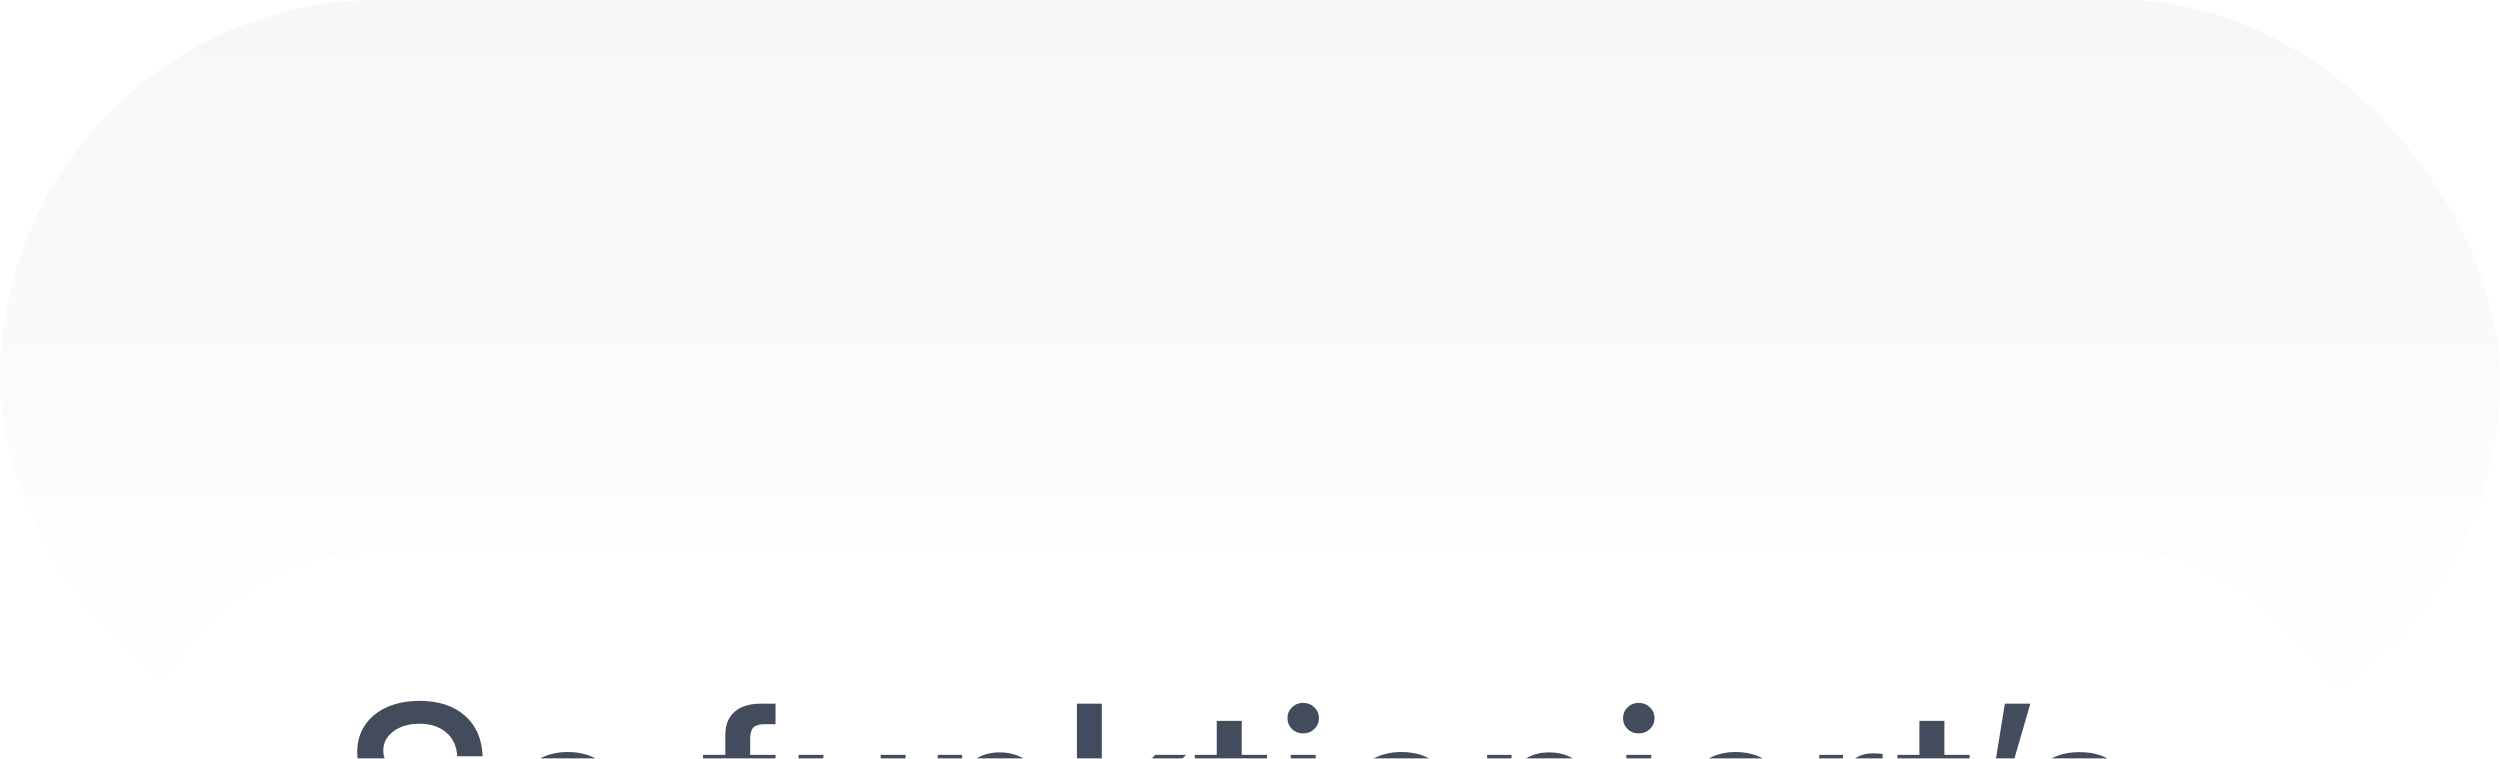 <?xml version="1.0" encoding="utf-8"?>
<svg xmlns="http://www.w3.org/2000/svg" fill="none" height="44" viewBox="0 0 145 44" width="145">
<g clip-path="url(#clip0_2192_9)">
<rect fill="url(#paint0_linear_2192_9)" height="44" rx="22" width="145"/>
<g filter="url(#filter0_dd_2192_9)">
<rect fill="white" height="28" rx="14" width="129" x="8" y="8"/>
<path d="M24.457 27.164C23.236 27.164 22.272 26.856 21.565 26.241C20.864 25.621 20.513 24.774 20.513 23.698H22.03C22.035 24.368 22.249 24.892 22.673 25.27C23.101 25.649 23.696 25.838 24.457 25.838C25.15 25.838 25.703 25.692 26.118 25.4C26.537 25.104 26.747 24.708 26.747 24.211C26.747 23.819 26.597 23.502 26.296 23.261C26 23.015 25.498 22.807 24.792 22.639L23.678 22.372C22.648 22.126 21.896 21.784 21.422 21.347C20.953 20.905 20.718 20.33 20.718 19.624C20.718 19.027 20.868 18.505 21.169 18.059C21.47 17.612 21.891 17.266 22.434 17.02C22.98 16.773 23.619 16.65 24.348 16.65C25.446 16.65 26.319 16.938 26.966 17.512C27.617 18.086 27.959 18.87 27.991 19.863H26.521C26.485 19.275 26.271 18.815 25.879 18.482C25.487 18.145 24.97 17.977 24.327 17.977C23.712 17.977 23.208 18.125 22.816 18.421C22.424 18.713 22.229 19.088 22.229 19.549C22.229 19.918 22.379 20.219 22.68 20.451C22.98 20.679 23.48 20.877 24.177 21.046L25.277 21.306C26.298 21.547 27.05 21.896 27.533 22.352C28.021 22.807 28.265 23.4 28.265 24.129C28.265 24.74 28.107 25.273 27.793 25.729C27.479 26.184 27.037 26.537 26.467 26.788C25.897 27.039 25.227 27.164 24.457 27.164ZM32.934 27.164C32.246 27.164 31.642 27.005 31.123 26.686C30.603 26.366 30.198 25.924 29.906 25.359C29.619 24.794 29.475 24.143 29.475 23.404C29.475 22.657 29.619 22.001 29.906 21.436C30.198 20.866 30.603 20.422 31.123 20.102C31.642 19.779 32.246 19.617 32.934 19.617C33.623 19.617 34.224 19.779 34.739 20.102C35.259 20.422 35.662 20.866 35.949 21.436C36.241 22.001 36.386 22.657 36.386 23.404C36.386 24.143 36.241 24.794 35.949 25.359C35.662 25.924 35.259 26.366 34.739 26.686C34.224 27.005 33.623 27.164 32.934 27.164ZM32.934 25.92C33.554 25.92 34.042 25.692 34.397 25.236C34.753 24.781 34.93 24.17 34.93 23.404C34.93 22.63 34.75 22.012 34.39 21.552C34.035 21.091 33.55 20.861 32.934 20.861C32.319 20.861 31.831 21.091 31.471 21.552C31.116 22.008 30.938 22.625 30.938 23.404C30.938 24.174 31.116 24.787 31.471 25.243C31.827 25.694 32.315 25.92 32.934 25.92ZM44.981 19.781V20.971H43.511V27H42.069V20.971H40.777V19.781H42.069V18.612C42.069 18.043 42.246 17.601 42.602 17.286C42.962 16.972 43.468 16.814 44.119 16.814H44.981V18.004H44.345C44.04 18.004 43.823 18.068 43.696 18.195C43.572 18.323 43.511 18.539 43.511 18.845V19.781H44.981ZM48.926 27.144C48.434 27.144 47.989 27.037 47.593 26.822C47.201 26.604 46.889 26.282 46.656 25.858C46.428 25.435 46.315 24.908 46.315 24.279V19.781H47.757V24.102C47.757 24.68 47.896 25.118 48.174 25.414C48.452 25.706 48.842 25.852 49.343 25.852C49.83 25.852 50.241 25.701 50.573 25.4C50.91 25.095 51.079 24.607 51.079 23.938V19.781H52.522V27H51.106V25.913C50.614 26.733 49.887 27.144 48.926 27.144ZM55.831 22.844V27H54.389V19.781H55.803V20.868C56.296 20.048 57.023 19.638 57.984 19.638C58.481 19.638 58.925 19.747 59.317 19.966C59.714 20.18 60.026 20.499 60.254 20.923C60.482 21.347 60.596 21.873 60.596 22.502V27H59.153V22.68C59.153 22.101 59.014 21.666 58.736 21.374C58.458 21.078 58.071 20.93 57.574 20.93C57.082 20.93 56.667 21.082 56.33 21.388C55.997 21.689 55.831 22.174 55.831 22.844ZM62.462 27V16.814H63.905V22.864H63.925L67.001 19.781H68.793L65.737 22.885L68.998 27H67.227L64.636 23.753L63.905 24.464V27H62.462ZM73.483 19.781V20.971H72.02V25.093C72.02 25.362 72.075 25.549 72.184 25.653C72.293 25.758 72.492 25.811 72.779 25.811H73.483V27H72.574C71.238 27 70.571 26.426 70.571 25.277V20.971H69.299V19.781H70.571V17.812H72.02V19.781H73.483ZM74.864 27V19.781H76.307V27H74.864ZM75.582 18.537C75.327 18.537 75.11 18.453 74.933 18.284C74.76 18.111 74.673 17.901 74.673 17.655C74.673 17.405 74.76 17.195 74.933 17.026C75.11 16.853 75.327 16.767 75.582 16.767C75.837 16.767 76.054 16.853 76.231 17.026C76.409 17.195 76.498 17.405 76.498 17.655C76.498 17.901 76.409 18.111 76.231 18.284C76.054 18.453 75.837 18.537 75.582 18.537ZM81.284 27.164C80.596 27.164 79.992 27.005 79.472 26.686C78.953 26.366 78.547 25.924 78.256 25.359C77.969 24.794 77.825 24.143 77.825 23.404C77.825 22.657 77.969 22.001 78.256 21.436C78.547 20.866 78.953 20.422 79.472 20.102C79.992 19.779 80.596 19.617 81.284 19.617C81.972 19.617 82.574 19.779 83.089 20.102C83.608 20.422 84.012 20.866 84.299 21.436C84.59 22.001 84.736 22.657 84.736 23.404C84.736 24.143 84.59 24.794 84.299 25.359C84.012 25.924 83.608 26.366 83.089 26.686C82.574 27.005 81.972 27.164 81.284 27.164ZM81.284 25.92C81.904 25.92 82.391 25.692 82.747 25.236C83.102 24.781 83.28 24.17 83.28 23.404C83.28 22.63 83.1 22.012 82.74 21.552C82.385 21.091 81.899 20.861 81.284 20.861C80.669 20.861 80.181 21.091 79.821 21.552C79.466 22.008 79.288 22.625 79.288 23.404C79.288 24.174 79.466 24.787 79.821 25.243C80.177 25.694 80.664 25.92 81.284 25.92ZM87.697 22.844V27H86.254V19.781H87.669V20.868C88.162 20.048 88.889 19.638 89.85 19.638C90.347 19.638 90.791 19.747 91.183 19.966C91.58 20.18 91.892 20.499 92.12 20.923C92.348 21.347 92.462 21.873 92.462 22.502V27H91.019V22.68C91.019 22.101 90.88 21.666 90.602 21.374C90.324 21.078 89.937 20.93 89.44 20.93C88.948 20.93 88.533 21.082 88.196 21.388C87.863 21.689 87.697 22.174 87.697 22.844ZM94.329 27V19.781H95.771V27H94.329ZM95.046 18.537C94.791 18.537 94.575 18.453 94.397 18.284C94.224 18.111 94.137 17.901 94.137 17.655C94.137 17.405 94.224 17.195 94.397 17.026C94.575 16.853 94.791 16.767 95.046 16.767C95.302 16.767 95.518 16.853 95.696 17.026C95.873 17.195 95.962 17.405 95.962 17.655C95.962 17.901 95.873 18.111 95.696 18.284C95.518 18.453 95.302 18.537 95.046 18.537ZM100.728 27.164C100.012 27.164 99.397 27.002 98.882 26.679C98.371 26.355 97.977 25.911 97.699 25.346C97.426 24.776 97.289 24.129 97.289 23.404C97.289 22.671 97.433 22.019 97.72 21.449C98.007 20.88 98.403 20.433 98.909 20.109C99.415 19.781 99.996 19.617 100.652 19.617C101.336 19.617 101.928 19.777 102.43 20.096C102.936 20.415 103.328 20.859 103.606 21.429C103.884 21.994 104.023 22.648 104.023 23.391V23.78H98.711C98.738 24.432 98.925 24.958 99.272 25.359C99.623 25.76 100.115 25.961 100.748 25.961C101.222 25.961 101.612 25.854 101.917 25.64C102.222 25.425 102.425 25.148 102.526 24.806H103.913C103.827 25.27 103.633 25.681 103.332 26.036C103.036 26.392 102.662 26.67 102.211 26.87C101.764 27.066 101.27 27.164 100.728 27.164ZM98.725 22.686H102.614C102.555 22.112 102.352 21.659 102.006 21.326C101.66 20.989 101.213 20.82 100.666 20.82C100.119 20.82 99.673 20.989 99.326 21.326C98.984 21.659 98.784 22.112 98.725 22.686ZM105.514 27V19.781H106.894V20.95H106.922C107.054 20.554 107.261 20.246 107.544 20.027C107.831 19.804 108.205 19.692 108.665 19.692C108.774 19.692 108.875 19.697 108.966 19.706C109.057 19.715 109.132 19.722 109.191 19.727V21.073C109.137 21.06 109.039 21.046 108.897 21.032C108.756 21.014 108.601 21.005 108.433 21.005C108.027 21.005 107.678 21.146 107.387 21.429C107.099 21.711 106.956 22.146 106.956 22.734V27H105.514ZM114.237 19.781V20.971H112.774V25.093C112.774 25.362 112.829 25.549 112.938 25.653C113.048 25.758 113.246 25.811 113.533 25.811H114.237V27H113.328C111.992 27 111.325 26.426 111.325 25.277V20.971H110.053V19.781H111.325V17.812H112.774V19.781H114.237ZM115.714 20.308L116.282 16.814H117.758L116.746 20.308H115.714ZM120.719 27.171C120.167 27.171 119.671 27.082 119.229 26.904C118.787 26.727 118.429 26.462 118.155 26.111C117.887 25.76 117.736 25.325 117.704 24.806H119.126C119.208 25.617 119.73 26.023 120.692 26.023C121.147 26.023 121.507 25.929 121.772 25.742C122.041 25.555 122.175 25.318 122.175 25.031C122.175 24.785 122.079 24.589 121.888 24.443C121.696 24.293 121.446 24.184 121.136 24.115L119.94 23.849C118.559 23.548 117.868 22.86 117.868 21.784C117.868 21.146 118.121 20.627 118.627 20.226C119.138 19.825 119.805 19.624 120.63 19.624C121.446 19.624 122.116 19.836 122.64 20.26C123.168 20.679 123.442 21.253 123.46 21.982H122.079C122.075 21.631 121.943 21.342 121.683 21.114C121.423 20.882 121.079 20.766 120.651 20.766C120.24 20.766 119.915 20.861 119.673 21.053C119.431 21.244 119.311 21.479 119.311 21.757C119.311 22.003 119.402 22.201 119.584 22.352C119.771 22.502 120.026 22.614 120.35 22.686L121.58 22.96C122.282 23.115 122.799 23.354 123.132 23.678C123.465 24.001 123.631 24.425 123.631 24.949C123.631 25.41 123.503 25.806 123.248 26.139C122.998 26.467 122.653 26.722 122.216 26.904C121.778 27.082 121.279 27.171 120.719 27.171Z" fill="#434C5C"/>
</g>
</g>
<defs>
<filter color-interpolation-filters="sRGB" filterUnits="userSpaceOnUse" height="65" id="filter0_dd_2192_9" width="153" x="-4" y="7">
<feFlood flood-opacity="0" result="BackgroundImageFix"/>
<feColorMatrix in="SourceAlpha" result="hardAlpha" type="matrix" values="0 0 0 0 0 0 0 0 0 0 0 0 0 0 0 0 0 0 127 0"/>
<feMorphology in="SourceAlpha" operator="dilate" radius="1" result="effect1_dropShadow_2192_9"/>
<feOffset/>
<feComposite in2="hardAlpha" operator="out"/>
<feColorMatrix type="matrix" values="0 0 0 0 0.094 0 0 0 0 0.094 0 0 0 0 0.106 0 0 0 0.08 0"/>
<feBlend in2="BackgroundImageFix" mode="normal" result="effect1_dropShadow_2192_9"/>
<feColorMatrix in="SourceAlpha" result="hardAlpha" type="matrix" values="0 0 0 0 0 0 0 0 0 0 0 0 0 0 0 0 0 0 127 0"/>
<feMorphology in="SourceAlpha" operator="erode" radius="12" result="effect2_dropShadow_2192_9"/>
<feOffset dy="24"/>
<feGaussianBlur stdDeviation="12"/>
<feComposite in2="hardAlpha" operator="out"/>
<feColorMatrix type="matrix" values="0 0 0 0 0.047 0 0 0 0 0.055 0 0 0 0 0.094 0 0 0 0.06 0"/>
<feBlend in2="effect1_dropShadow_2192_9" mode="normal" result="effect2_dropShadow_2192_9"/>
<feBlend in="SourceGraphic" in2="effect2_dropShadow_2192_9" mode="normal" result="shape"/>
</filter>
<linearGradient gradientUnits="userSpaceOnUse" id="paint0_linear_2192_9" x1="72.5" x2="72.5" y1="0" y2="44">
<stop stop-color="#2A3246" stop-opacity="0.04"/>
<stop offset="1" stop-color="#2A3346" stop-opacity="0"/>
</linearGradient>
<clipPath id="clip0_2192_9">
<rect fill="white" height="44" width="145"/>
</clipPath>
</defs>
</svg>